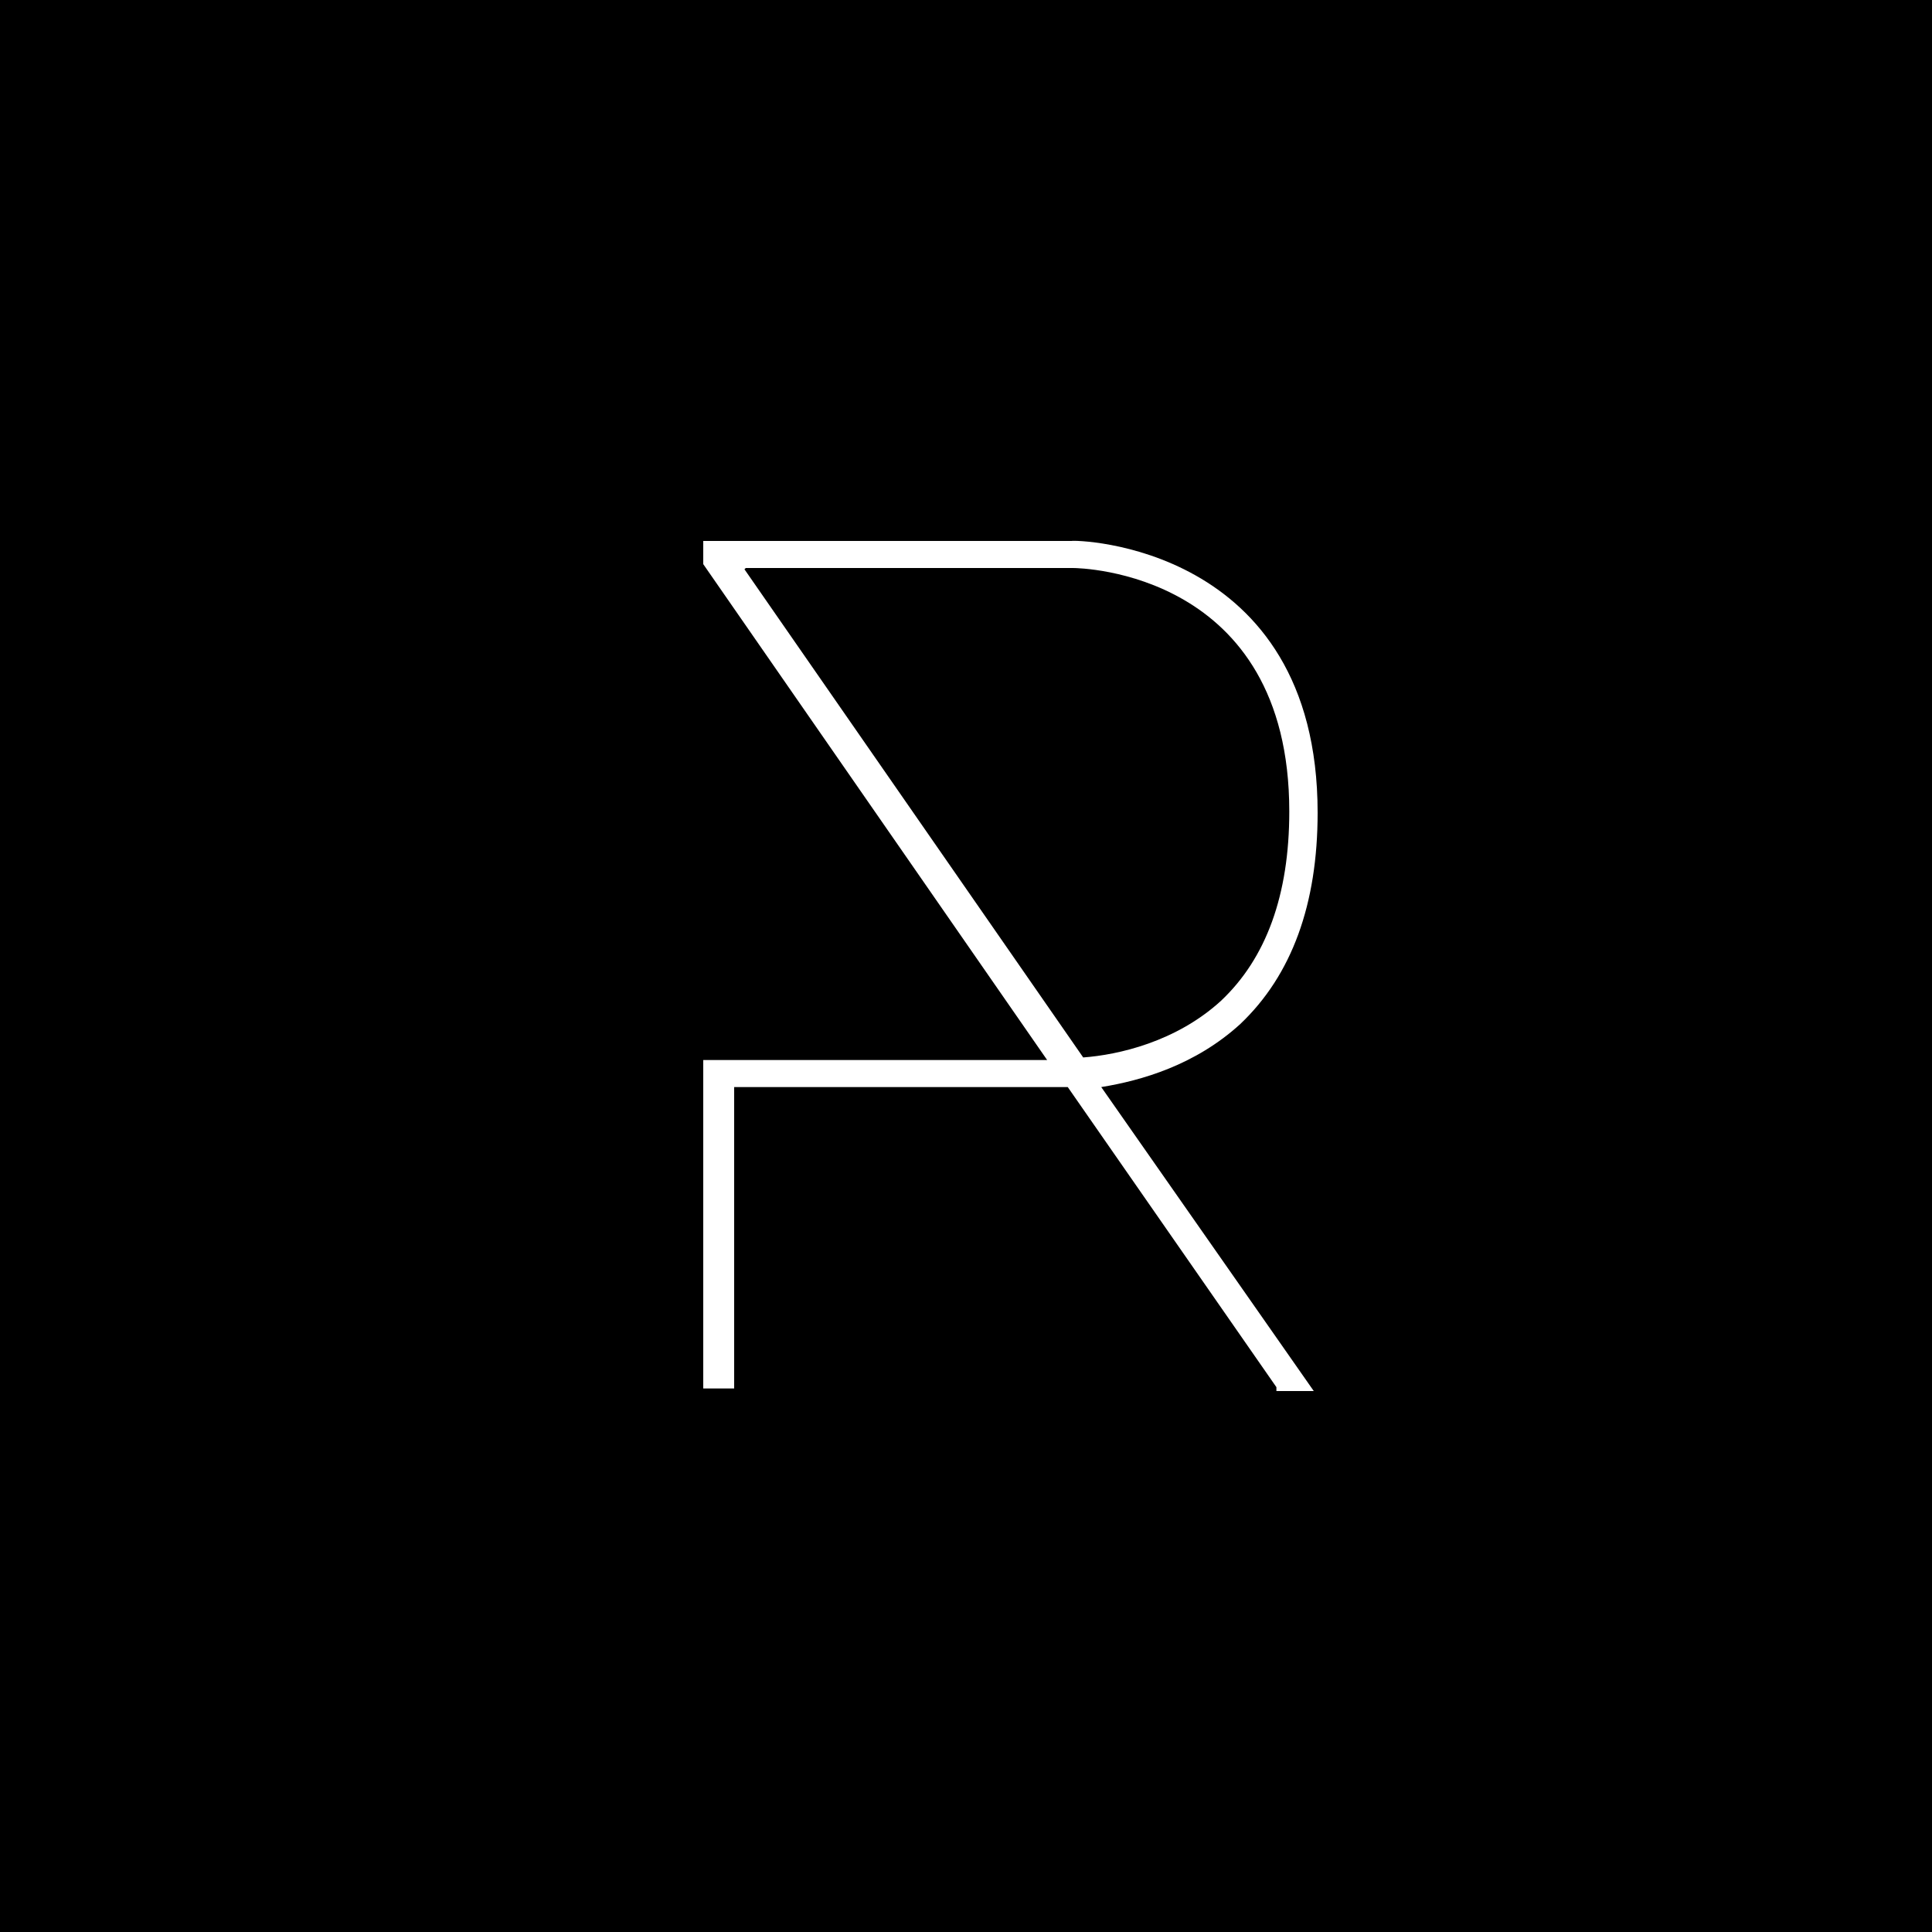 <?xml version="1.0" encoding="UTF-8"?>
<svg id="Layer_1" data-name="Layer 1" xmlns="http://www.w3.org/2000/svg" version="1.1" viewBox="0 0 150 150">
  <defs>
    <style>
      .cls-1 {
        fill: #000;
      }

      .cls-1, .cls-2 {
        stroke-width: 0px;
      }

      .cls-2 {
        fill: #fff;
      }
    </style>
  </defs>
  <rect class="cls-1" width="150" height="150.8"/>
  <path class="cls-2" d="M99.1,107.7l-16.2-23.3c-.7,0-1.2,0-1.4,0h-24.5c0,0,0,23.4,0,23.4h-2.4v-25.5h26.7c0,0-26.7-38.5-26.7-38.5v-1.8h28.6c.2-.1,19.1.2,19.1,21.1,0,7.1-2,12.6-6,16.4-3.5,3.2-7.7,4.4-10.8,4.9l16.5,23.6h-2.9ZM57.8,44.2l26.3,37.9c2.7-.2,7.2-1.2,10.7-4.4,3.5-3.3,5.3-8.2,5.3-14.7,0-18.6-16.2-18.9-16.8-18.9h-25.4Z"/>
</svg>